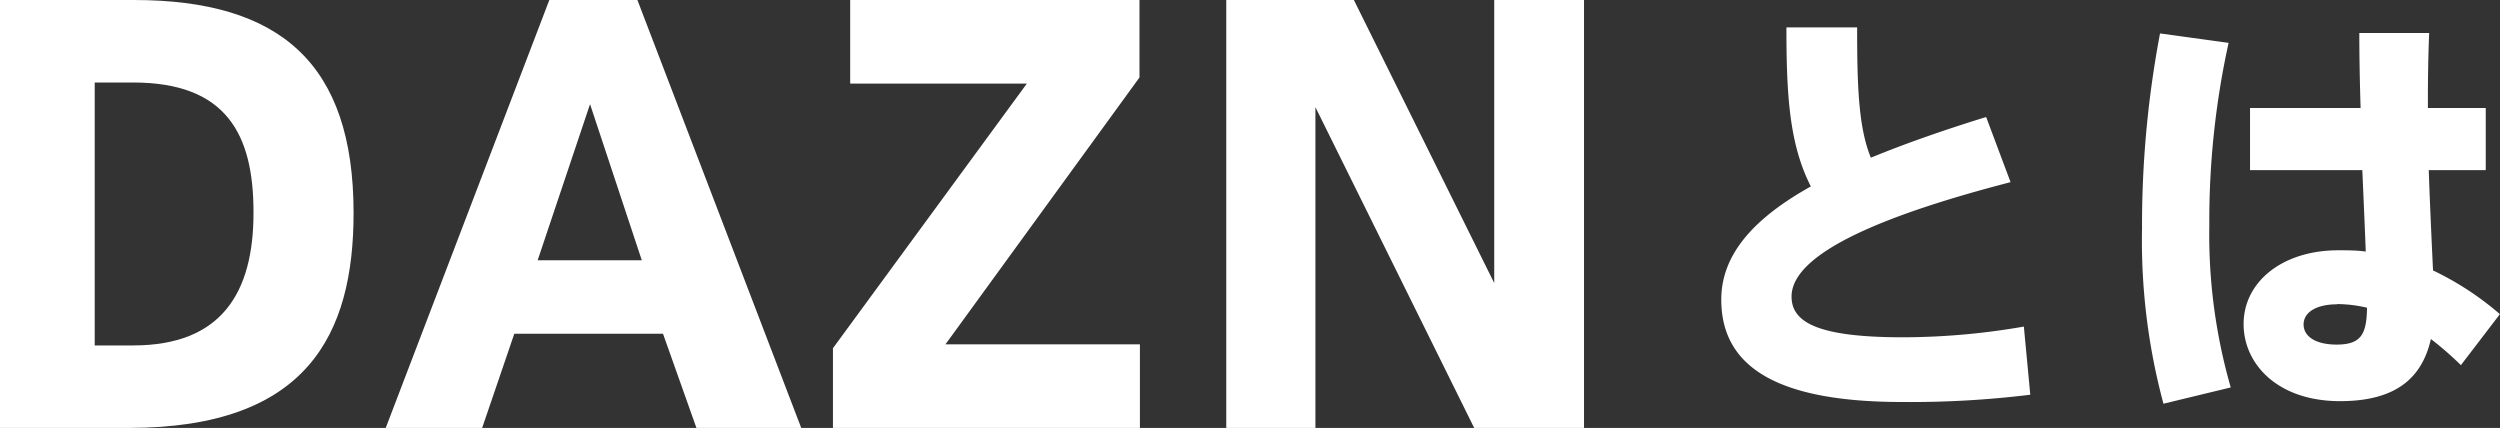<svg xmlns="http://www.w3.org/2000/svg" viewBox="0 0 233.33 39.94"><rect x="0" y="0" width="233.33" height="39.94" fill="#333333" stroke="none"/><defs><style>.cls-1{fill:#fff;}</style></defs><g id="レイヤー_2" data-name="レイヤー 2"><g id="text"><path class="cls-1" d="M12.48,0C26.16,0,33,5.93,33,19.87c0,11.33-4.31,20.07-21,20.07H0V0ZM23.66,19.81c0-7.23-2.49-12.11-11.23-12.11H8.84V32.24h3.59c8.22,0,11.23-4.89,11.23-12.37Z"/><path class="cls-1" d="M51.27,0h8.22L74.78,39.94H65l-3.12-8.79H48l-3,8.79H36ZM59.9,24.29,55.07,9.72,50.18,24.29Z"/><path class="cls-1" d="M79.35,7.8V0h27V7.23L88.24,32.14h18.15v7.8H77.74V32.5L95.84,7.8Z"/><path class="cls-1" d="M122.77,39.94h-8.32V0h11.91l13.1,26.42V0h8.38V39.94H137.59L122.77,10Z"/><path class="cls-1" d="M187.65,17c-10.8,2.8-20.44,6.4-20.44,10.68,0,2.4,2.44,3.8,10.4,3.8a66.06,66.06,0,0,0,11.28-1l.6,6.36a91.62,91.62,0,0,1-11.92.68c-11.24,0-16.92-3-16.92-9.56,0-4.32,3.2-7.68,8.36-10.56-2-3.92-2.28-8.48-2.28-14.84h6.6c0,5.44.12,9.32,1.28,12.16,3.2-1.32,6.88-2.6,10.76-3.8Z"/><path class="cls-1" d="M208,4a77.2,77.2,0,0,0-1.8,17,51.58,51.58,0,0,0,2,15.16l-6.28,1.52a58.56,58.56,0,0,1-2-16.36,96.11,96.11,0,0,1,1.68-18.2Zm12.32,6.08c-.08-2.6-.12-5-.12-7h6.52c-.08,1.84-.12,4.08-.12,6.2v.8H232v5.8h-5.32c.12,3.48.28,6.84.4,9.36a28,28,0,0,1,6.24,4.08l-3.64,4.76a30.5,30.5,0,0,0-2.8-2.44c-.84,3.72-3.36,5.8-8.48,5.8-5.8,0-9-3.44-9-7.2,0-3.92,3.6-6.88,8.84-6.88.88,0,1.72,0,2.56.12-.08-2.2-.2-4.84-.32-7.6H210v-5.8Zm-2.16,18.32c-2,0-3.16.76-3.16,1.88s1.12,1.88,3.08,1.88c2.32,0,2.8-1,2.84-3.44A12.41,12.41,0,0,0,218.13,28.38Z"/></g></g></svg>